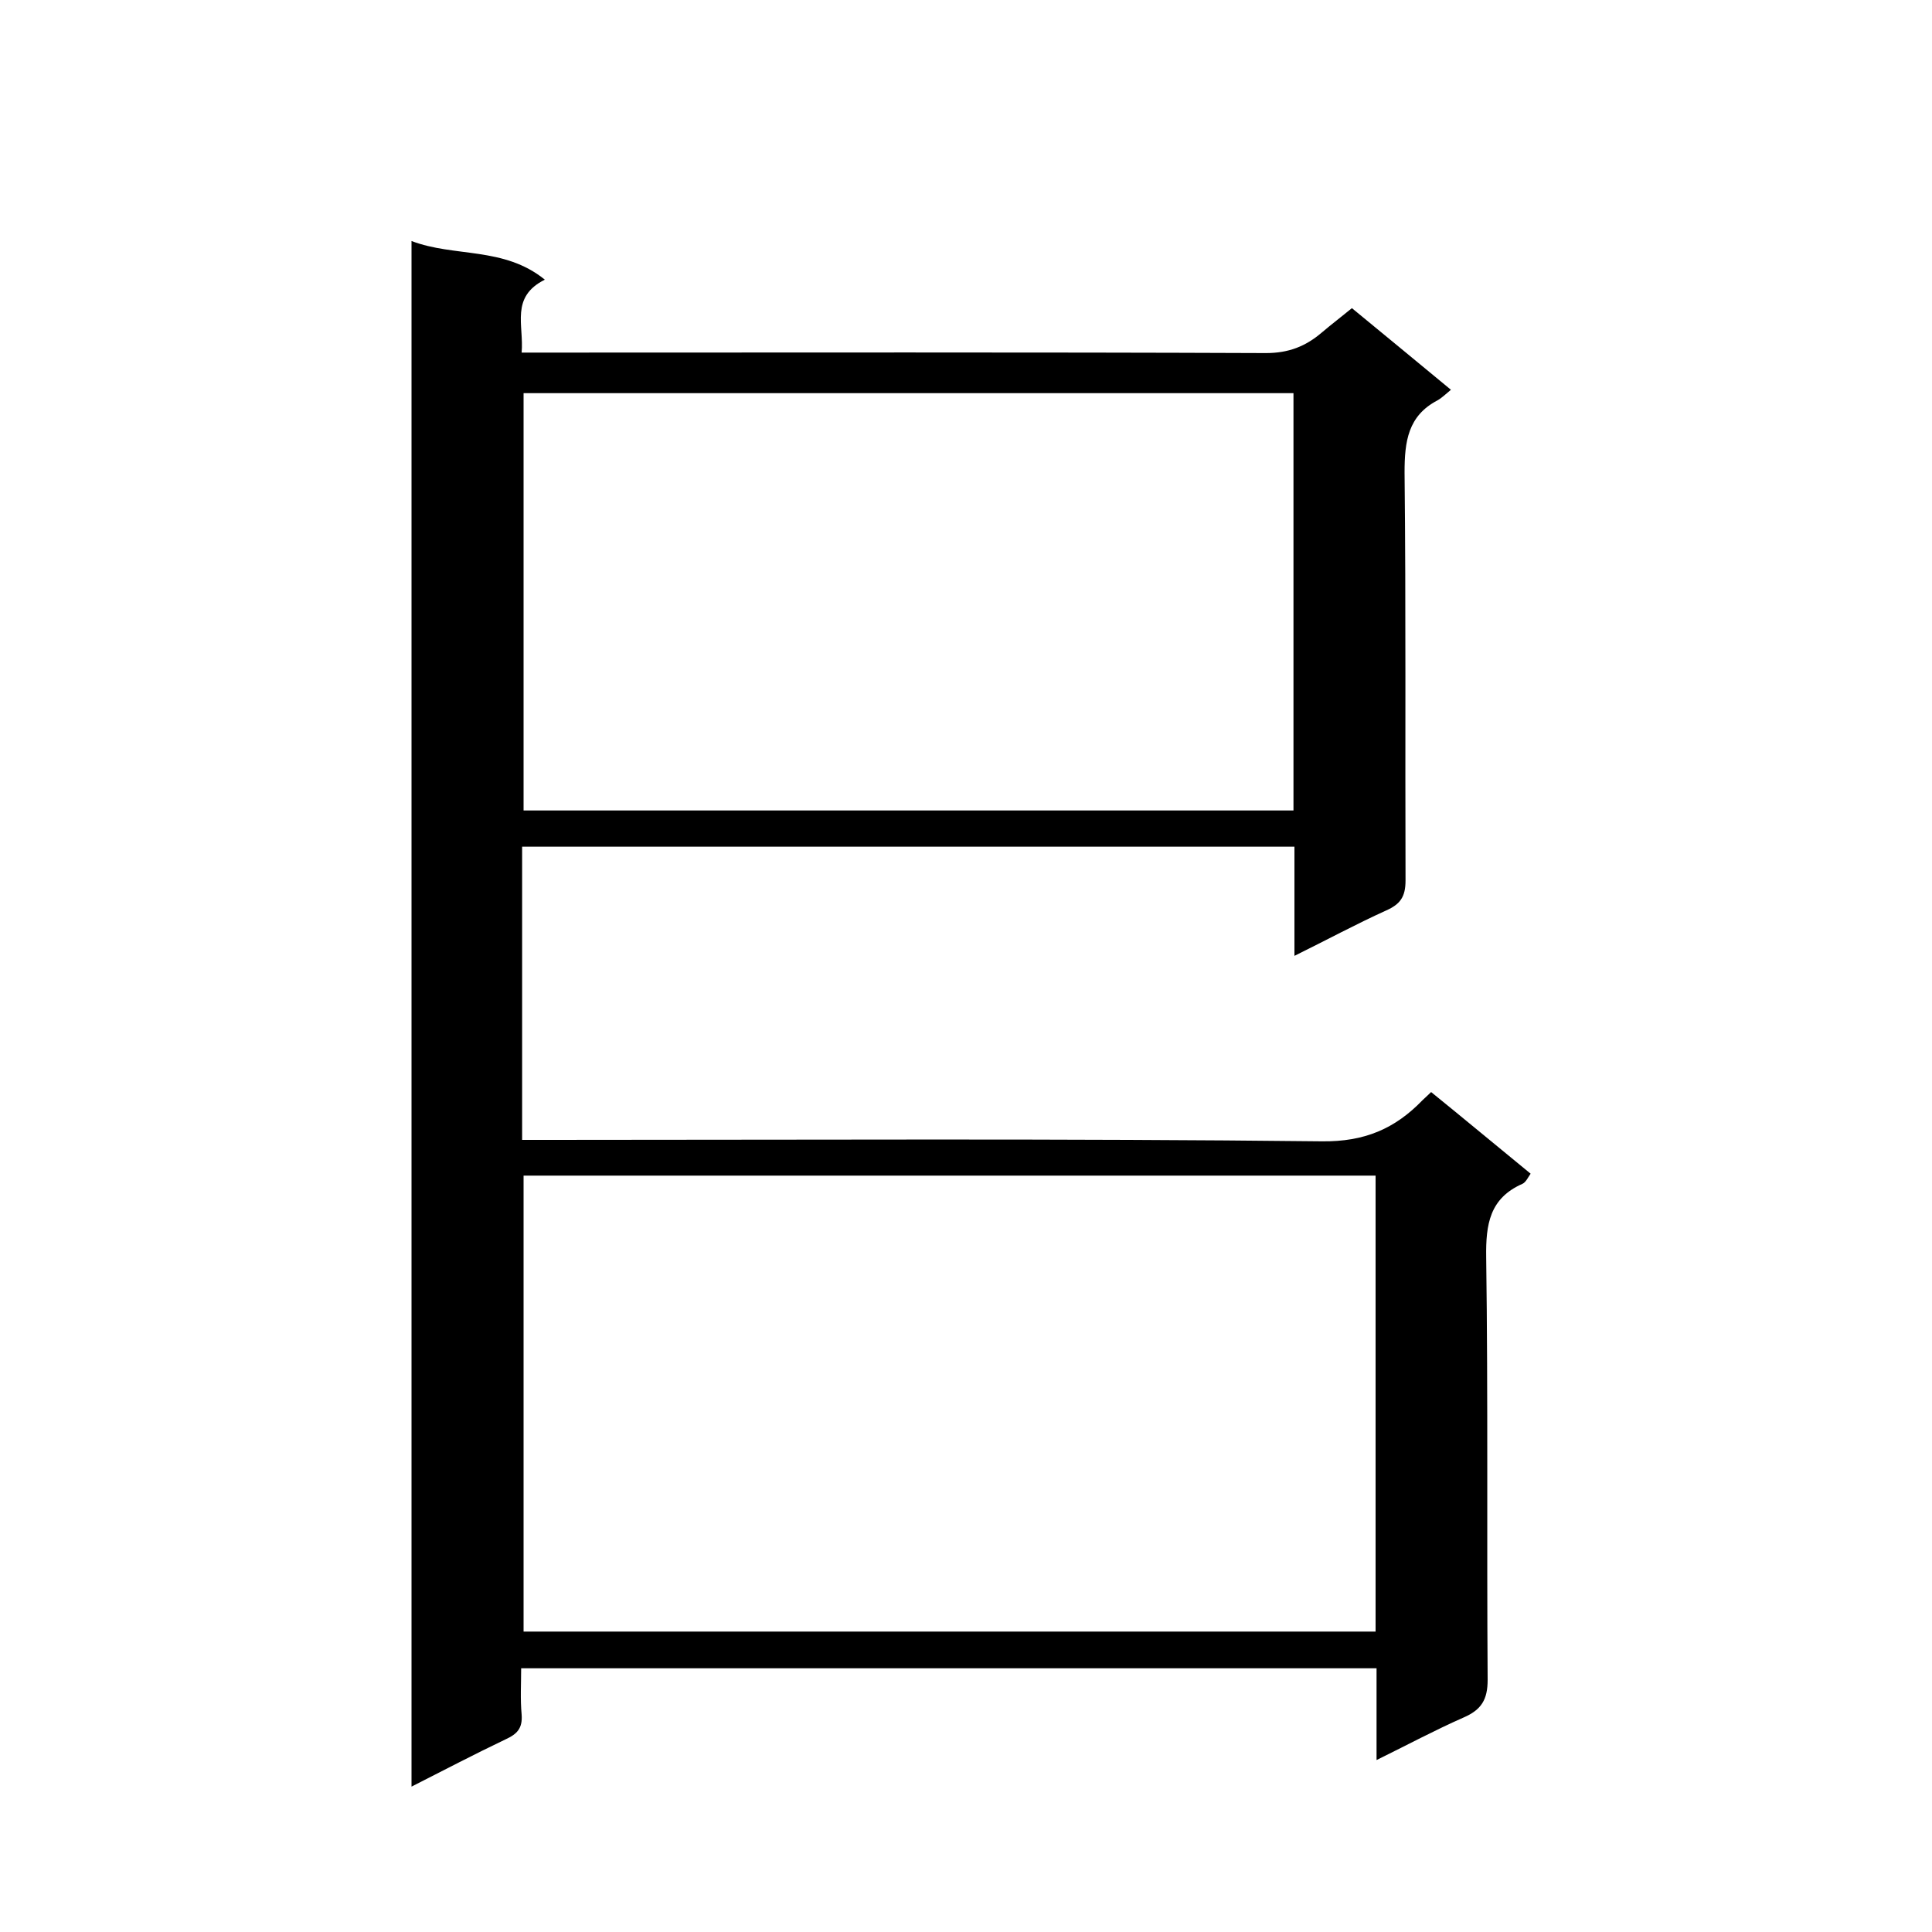 <svg enable-background="new 0 0 400 400" viewBox="0 0 400 400" xmlns="http://www.w3.org/2000/svg"><path d="m85.2 369.9c0-106.9 0-213.2 0-320 8.9 3.4 19.1 1.1 27.6 8-7.2 3.6-4.3 9.4-4.8 15.1h6.1c49.3 0 98.7-.1 148 .1 4.7 0 8.2-1.4 11.5-4.2 2-1.7 4.1-3.3 6.3-5.1 6.8 5.6 13.5 11.1 20.5 16.9-1.1.9-1.9 1.7-2.8 2.2-6.1 3.2-6.8 8.5-6.8 14.9.3 28.2.1 56.3.2 84.5 0 3.4-1.1 4.9-4 6.2-6.2 2.8-12.3 6.1-19 9.4 0-7.8 0-15 0-22.6-53.5 0-106.5 0-159.9 0v60.7h5.6c53.3 0 106.7-.3 160 .3 8.8.1 15.1-2.6 20.8-8.5.5-.5 1-.9 1.8-1.7 6.8 5.5 13.5 11.1 20.6 16.9-.5.7-1 1.8-1.7 2.1-6.8 3-7.6 8.4-7.5 15.2.4 29.2.1 58.3.3 87.5 0 4.1-1.3 6.2-5 7.8-5.9 2.6-11.7 5.7-18 8.8 0-6.7 0-12.6 0-19-59 0-117.7 0-177.1 0 0 3.1-.2 6.4.1 9.6.2 2.8-.9 4-3.3 5.1-6.5 3.1-12.8 6.4-19.5 9.8zm199.6-126.5c-59.1 0-117.8 0-176.4 0v94.4h176.4c0-31.6 0-62.9 0-94.4zm-17-162c-53.5 0-106.5 0-159.4 0v86.4h159.4c0-28.9 0-57.5 0-86.4z"/></svg>